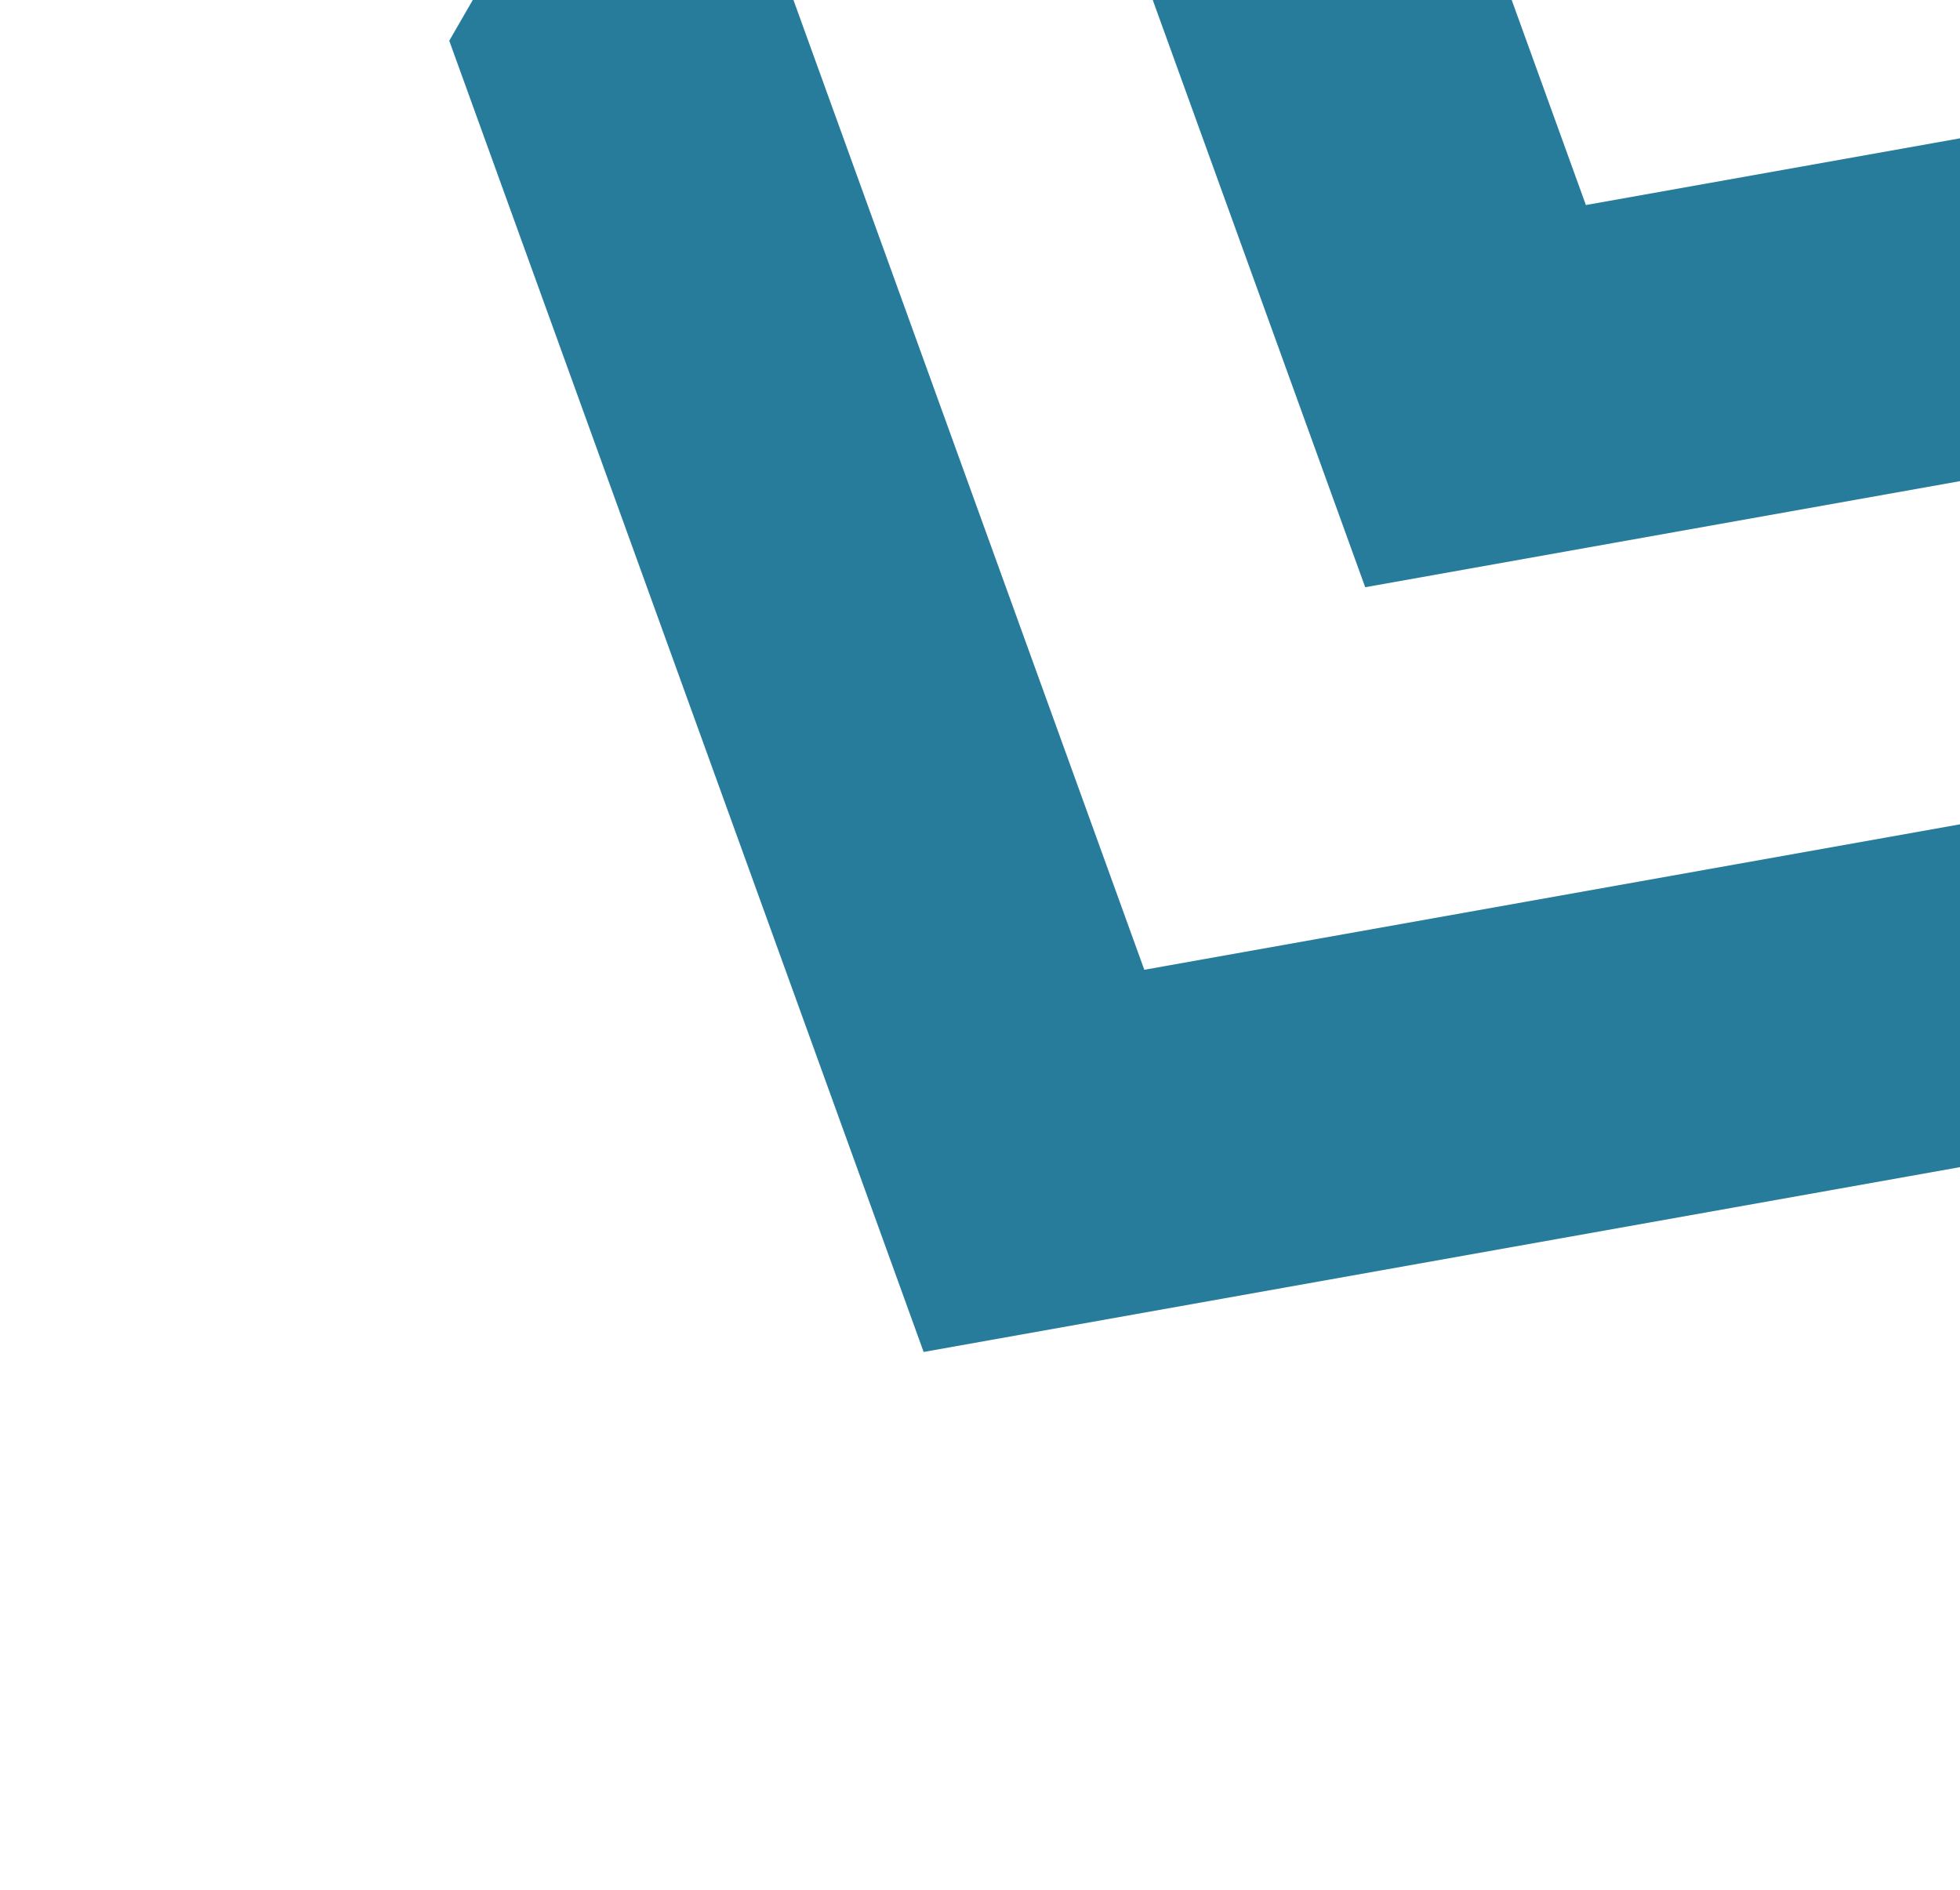 <svg width="225" height="217" viewBox="0 0 225 217" fill="none" xmlns="http://www.w3.org/2000/svg">
<path d="M339.654 -4.569L182.053 23.54L127.596 -127L102.263 -83.121L156.72 67.419L314.32 39.31L339.654 -4.569Z" fill="#277C9C"/>
<path d="M288.962 83.231L131.362 111.34L76.905 -39.2L51.572 4.678L106.029 155.218L263.629 127.11L288.962 83.231Z" fill="#277C9C"/>
</svg>
